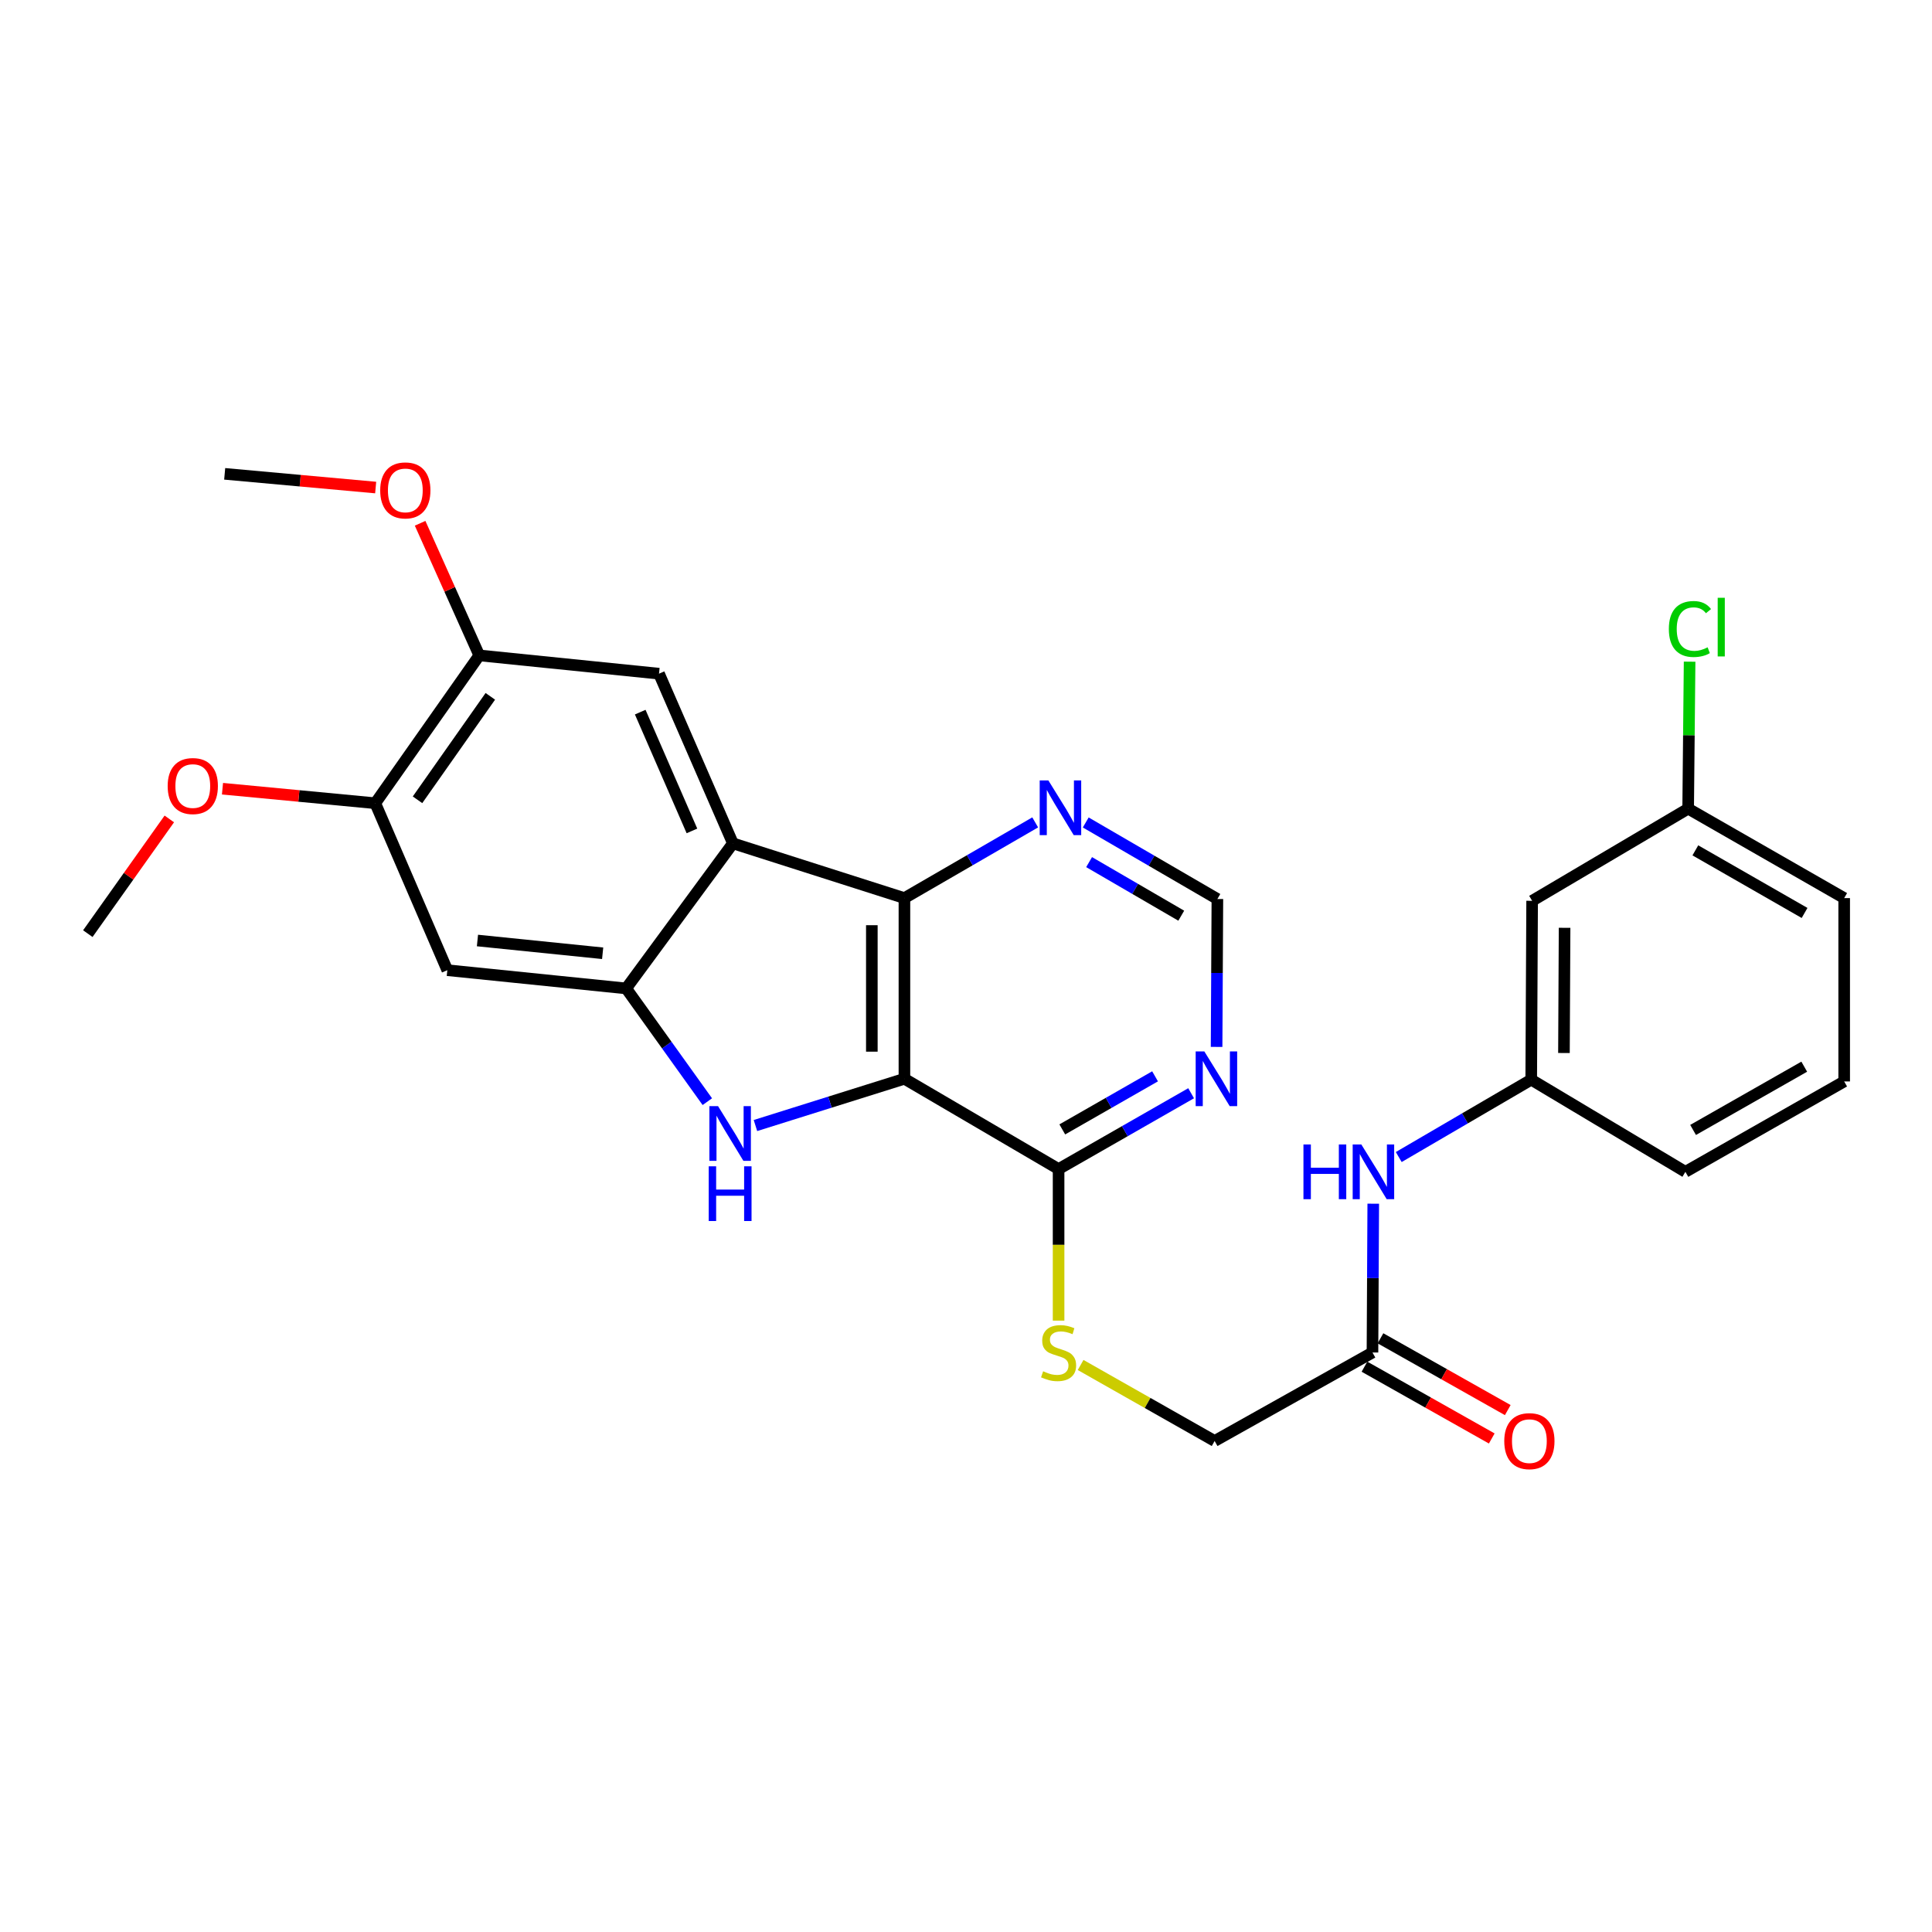 <?xml version='1.0' encoding='iso-8859-1'?>
<svg version='1.1' baseProfile='full'
              xmlns='http://www.w3.org/2000/svg'
                      xmlns:rdkit='http://www.rdkit.org/xml'
                      xmlns:xlink='http://www.w3.org/1999/xlink'
                  xml:space='preserve'
width='1000px' height='1000px' viewBox='0 0 1000 1000'>
<!-- END OF HEADER -->
<rect style='opacity:1.0;fill:#FFFFFF;stroke:none' width='1000' height='1000' x='0' y='0'> </rect>
<path class='bond-0' d='M 468.13,558.368 L 429.575,570.471' style='fill:none;fill-rule:evenodd;stroke:#000000;stroke-width:6px;stroke-linecap:butt;stroke-linejoin:miter;stroke-opacity:1' />
<path class='bond-0' d='M 429.575,570.471 L 391.02,582.574' style='fill:none;fill-rule:evenodd;stroke:#0000FF;stroke-width:6px;stroke-linecap:butt;stroke-linejoin:miter;stroke-opacity:1' />
<path class='bond-3' d='M 468.13,558.368 L 468.13,464.856' style='fill:none;fill-rule:evenodd;stroke:#000000;stroke-width:6px;stroke-linecap:butt;stroke-linejoin:miter;stroke-opacity:1' />
<path class='bond-3' d='M 451.262,544.341 L 451.262,478.883' style='fill:none;fill-rule:evenodd;stroke:#000000;stroke-width:6px;stroke-linecap:butt;stroke-linejoin:miter;stroke-opacity:1' />
<path class='bond-4' d='M 468.13,558.368 L 547.923,605.11' style='fill:none;fill-rule:evenodd;stroke:#000000;stroke-width:6px;stroke-linecap:butt;stroke-linejoin:miter;stroke-opacity:1' />
<path class='bond-2' d='M 366.113,570.218 L 345.11,540.913' style='fill:none;fill-rule:evenodd;stroke:#0000FF;stroke-width:6px;stroke-linecap:butt;stroke-linejoin:miter;stroke-opacity:1' />
<path class='bond-2' d='M 345.11,540.913 L 324.108,511.607' style='fill:none;fill-rule:evenodd;stroke:#000000;stroke-width:6px;stroke-linecap:butt;stroke-linejoin:miter;stroke-opacity:1' />
<path class='bond-1' d='M 379.35,436.518 L 468.13,464.856' style='fill:none;fill-rule:evenodd;stroke:#000000;stroke-width:6px;stroke-linecap:butt;stroke-linejoin:miter;stroke-opacity:1' />
<path class='bond-5' d='M 379.35,436.518 L 341.107,348.694' style='fill:none;fill-rule:evenodd;stroke:#000000;stroke-width:6px;stroke-linecap:butt;stroke-linejoin:miter;stroke-opacity:1' />
<path class='bond-5' d='M 358.148,430.079 L 331.378,368.602' style='fill:none;fill-rule:evenodd;stroke:#000000;stroke-width:6px;stroke-linecap:butt;stroke-linejoin:miter;stroke-opacity:1' />
<path class='bond-28' d='M 379.35,436.518 L 324.108,511.607' style='fill:none;fill-rule:evenodd;stroke:#000000;stroke-width:6px;stroke-linecap:butt;stroke-linejoin:miter;stroke-opacity:1' />
<path class='bond-6' d='M 324.108,511.607 L 231.533,502.171' style='fill:none;fill-rule:evenodd;stroke:#000000;stroke-width:6px;stroke-linecap:butt;stroke-linejoin:miter;stroke-opacity:1' />
<path class='bond-6' d='M 311.932,493.411 L 247.13,486.806' style='fill:none;fill-rule:evenodd;stroke:#000000;stroke-width:6px;stroke-linecap:butt;stroke-linejoin:miter;stroke-opacity:1' />
<path class='bond-8' d='M 468.13,464.856 L 501.972,445.26' style='fill:none;fill-rule:evenodd;stroke:#000000;stroke-width:6px;stroke-linecap:butt;stroke-linejoin:miter;stroke-opacity:1' />
<path class='bond-8' d='M 501.972,445.26 L 535.815,425.665' style='fill:none;fill-rule:evenodd;stroke:#0000FF;stroke-width:6px;stroke-linecap:butt;stroke-linejoin:miter;stroke-opacity:1' />
<path class='bond-7' d='M 547.923,605.11 L 582.224,585.485' style='fill:none;fill-rule:evenodd;stroke:#000000;stroke-width:6px;stroke-linecap:butt;stroke-linejoin:miter;stroke-opacity:1' />
<path class='bond-7' d='M 582.224,585.485 L 616.525,565.859' style='fill:none;fill-rule:evenodd;stroke:#0000FF;stroke-width:6px;stroke-linecap:butt;stroke-linejoin:miter;stroke-opacity:1' />
<path class='bond-7' d='M 549.837,584.582 L 573.847,570.844' style='fill:none;fill-rule:evenodd;stroke:#000000;stroke-width:6px;stroke-linecap:butt;stroke-linejoin:miter;stroke-opacity:1' />
<path class='bond-7' d='M 573.847,570.844 L 597.858,557.106' style='fill:none;fill-rule:evenodd;stroke:#0000FF;stroke-width:6px;stroke-linecap:butt;stroke-linejoin:miter;stroke-opacity:1' />
<path class='bond-11' d='M 547.923,605.11 L 547.923,644.332' style='fill:none;fill-rule:evenodd;stroke:#000000;stroke-width:6px;stroke-linecap:butt;stroke-linejoin:miter;stroke-opacity:1' />
<path class='bond-11' d='M 547.923,644.332 L 547.923,683.554' style='fill:none;fill-rule:evenodd;stroke:#CCCC00;stroke-width:6px;stroke-linecap:butt;stroke-linejoin:miter;stroke-opacity:1' />
<path class='bond-9' d='M 341.107,348.694 L 248.072,339.239' style='fill:none;fill-rule:evenodd;stroke:#000000;stroke-width:6px;stroke-linecap:butt;stroke-linejoin:miter;stroke-opacity:1' />
<path class='bond-10' d='M 231.533,502.171 L 194.237,415.743' style='fill:none;fill-rule:evenodd;stroke:#000000;stroke-width:6px;stroke-linecap:butt;stroke-linejoin:miter;stroke-opacity:1' />
<path class='bond-13' d='M 629.706,541.882 L 629.911,503.603' style='fill:none;fill-rule:evenodd;stroke:#0000FF;stroke-width:6px;stroke-linecap:butt;stroke-linejoin:miter;stroke-opacity:1' />
<path class='bond-13' d='M 629.911,503.603 L 630.115,465.324' style='fill:none;fill-rule:evenodd;stroke:#000000;stroke-width:6px;stroke-linecap:butt;stroke-linejoin:miter;stroke-opacity:1' />
<path class='bond-29' d='M 561.977,425.706 L 596.046,445.515' style='fill:none;fill-rule:evenodd;stroke:#0000FF;stroke-width:6px;stroke-linecap:butt;stroke-linejoin:miter;stroke-opacity:1' />
<path class='bond-29' d='M 596.046,445.515 L 630.115,465.324' style='fill:none;fill-rule:evenodd;stroke:#000000;stroke-width:6px;stroke-linecap:butt;stroke-linejoin:miter;stroke-opacity:1' />
<path class='bond-29' d='M 563.719,446.23 L 587.567,460.097' style='fill:none;fill-rule:evenodd;stroke:#0000FF;stroke-width:6px;stroke-linecap:butt;stroke-linejoin:miter;stroke-opacity:1' />
<path class='bond-29' d='M 587.567,460.097 L 611.416,473.963' style='fill:none;fill-rule:evenodd;stroke:#000000;stroke-width:6px;stroke-linecap:butt;stroke-linejoin:miter;stroke-opacity:1' />
<path class='bond-20' d='M 248.072,339.239 L 232.761,305.044' style='fill:none;fill-rule:evenodd;stroke:#000000;stroke-width:6px;stroke-linecap:butt;stroke-linejoin:miter;stroke-opacity:1' />
<path class='bond-20' d='M 232.761,305.044 L 217.45,270.85' style='fill:none;fill-rule:evenodd;stroke:#FF0000;stroke-width:6px;stroke-linecap:butt;stroke-linejoin:miter;stroke-opacity:1' />
<path class='bond-30' d='M 248.072,339.239 L 194.237,415.743' style='fill:none;fill-rule:evenodd;stroke:#000000;stroke-width:6px;stroke-linecap:butt;stroke-linejoin:miter;stroke-opacity:1' />
<path class='bond-30' d='M 253.792,360.422 L 216.106,413.974' style='fill:none;fill-rule:evenodd;stroke:#000000;stroke-width:6px;stroke-linecap:butt;stroke-linejoin:miter;stroke-opacity:1' />
<path class='bond-21' d='M 194.237,415.743 L 154.698,411.989' style='fill:none;fill-rule:evenodd;stroke:#000000;stroke-width:6px;stroke-linecap:butt;stroke-linejoin:miter;stroke-opacity:1' />
<path class='bond-21' d='M 154.698,411.989 L 115.159,408.235' style='fill:none;fill-rule:evenodd;stroke:#FF0000;stroke-width:6px;stroke-linecap:butt;stroke-linejoin:miter;stroke-opacity:1' />
<path class='bond-18' d='M 559.324,706.513 L 594.007,726.182' style='fill:none;fill-rule:evenodd;stroke:#CCCC00;stroke-width:6px;stroke-linecap:butt;stroke-linejoin:miter;stroke-opacity:1' />
<path class='bond-18' d='M 594.007,726.182 L 628.691,745.852' style='fill:none;fill-rule:evenodd;stroke:#000000;stroke-width:6px;stroke-linecap:butt;stroke-linejoin:miter;stroke-opacity:1' />
<path class='bond-12' d='M 710.386,700.047 L 628.691,745.852' style='fill:none;fill-rule:evenodd;stroke:#000000;stroke-width:6px;stroke-linecap:butt;stroke-linejoin:miter;stroke-opacity:1' />
<path class='bond-14' d='M 710.386,700.047 L 710.591,661.54' style='fill:none;fill-rule:evenodd;stroke:#000000;stroke-width:6px;stroke-linecap:butt;stroke-linejoin:miter;stroke-opacity:1' />
<path class='bond-14' d='M 710.591,661.54 L 710.795,623.033' style='fill:none;fill-rule:evenodd;stroke:#0000FF;stroke-width:6px;stroke-linecap:butt;stroke-linejoin:miter;stroke-opacity:1' />
<path class='bond-17' d='M 706.243,707.393 L 739.187,725.972' style='fill:none;fill-rule:evenodd;stroke:#000000;stroke-width:6px;stroke-linecap:butt;stroke-linejoin:miter;stroke-opacity:1' />
<path class='bond-17' d='M 739.187,725.972 L 772.13,744.552' style='fill:none;fill-rule:evenodd;stroke:#FF0000;stroke-width:6px;stroke-linecap:butt;stroke-linejoin:miter;stroke-opacity:1' />
<path class='bond-17' d='M 714.529,692.701 L 747.473,711.28' style='fill:none;fill-rule:evenodd;stroke:#000000;stroke-width:6px;stroke-linecap:butt;stroke-linejoin:miter;stroke-opacity:1' />
<path class='bond-17' d='M 747.473,711.28 L 780.416,729.86' style='fill:none;fill-rule:evenodd;stroke:#FF0000;stroke-width:6px;stroke-linecap:butt;stroke-linejoin:miter;stroke-opacity:1' />
<path class='bond-15' d='M 723.988,598.882 L 758.274,578.859' style='fill:none;fill-rule:evenodd;stroke:#0000FF;stroke-width:6px;stroke-linecap:butt;stroke-linejoin:miter;stroke-opacity:1' />
<path class='bond-15' d='M 758.274,578.859 L 792.56,558.837' style='fill:none;fill-rule:evenodd;stroke:#000000;stroke-width:6px;stroke-linecap:butt;stroke-linejoin:miter;stroke-opacity:1' />
<path class='bond-16' d='M 792.56,558.837 L 793.028,466.262' style='fill:none;fill-rule:evenodd;stroke:#000000;stroke-width:6px;stroke-linecap:butt;stroke-linejoin:miter;stroke-opacity:1' />
<path class='bond-16' d='M 809.498,545.036 L 809.826,480.233' style='fill:none;fill-rule:evenodd;stroke:#000000;stroke-width:6px;stroke-linecap:butt;stroke-linejoin:miter;stroke-opacity:1' />
<path class='bond-24' d='M 792.56,558.837 L 872.353,606.535' style='fill:none;fill-rule:evenodd;stroke:#000000;stroke-width:6px;stroke-linecap:butt;stroke-linejoin:miter;stroke-opacity:1' />
<path class='bond-19' d='M 793.028,466.262 L 873.787,418.564' style='fill:none;fill-rule:evenodd;stroke:#000000;stroke-width:6px;stroke-linecap:butt;stroke-linejoin:miter;stroke-opacity:1' />
<path class='bond-22' d='M 873.787,418.564 L 874.162,380.523' style='fill:none;fill-rule:evenodd;stroke:#000000;stroke-width:6px;stroke-linecap:butt;stroke-linejoin:miter;stroke-opacity:1' />
<path class='bond-22' d='M 874.162,380.523 L 874.538,342.481' style='fill:none;fill-rule:evenodd;stroke:#00CC00;stroke-width:6px;stroke-linecap:butt;stroke-linejoin:miter;stroke-opacity:1' />
<path class='bond-31' d='M 873.787,418.564 L 954.545,464.856' style='fill:none;fill-rule:evenodd;stroke:#000000;stroke-width:6px;stroke-linecap:butt;stroke-linejoin:miter;stroke-opacity:1' />
<path class='bond-31' d='M 877.512,440.141 L 934.043,472.546' style='fill:none;fill-rule:evenodd;stroke:#000000;stroke-width:6px;stroke-linecap:butt;stroke-linejoin:miter;stroke-opacity:1' />
<path class='bond-27' d='M 194.445,252.354 L 155.372,248.806' style='fill:none;fill-rule:evenodd;stroke:#FF0000;stroke-width:6px;stroke-linecap:butt;stroke-linejoin:miter;stroke-opacity:1' />
<path class='bond-27' d='M 155.372,248.806 L 116.299,245.258' style='fill:none;fill-rule:evenodd;stroke:#000000;stroke-width:6px;stroke-linecap:butt;stroke-linejoin:miter;stroke-opacity:1' />
<path class='bond-26' d='M 87.635,423.88 L 66.545,453.566' style='fill:none;fill-rule:evenodd;stroke:#FF0000;stroke-width:6px;stroke-linecap:butt;stroke-linejoin:miter;stroke-opacity:1' />
<path class='bond-26' d='M 66.545,453.566 L 45.455,483.251' style='fill:none;fill-rule:evenodd;stroke:#000000;stroke-width:6px;stroke-linecap:butt;stroke-linejoin:miter;stroke-opacity:1' />
<path class='bond-23' d='M 954.545,559.755 L 872.353,606.535' style='fill:none;fill-rule:evenodd;stroke:#000000;stroke-width:6px;stroke-linecap:butt;stroke-linejoin:miter;stroke-opacity:1' />
<path class='bond-23' d='M 933.873,552.112 L 876.339,584.858' style='fill:none;fill-rule:evenodd;stroke:#000000;stroke-width:6px;stroke-linecap:butt;stroke-linejoin:miter;stroke-opacity:1' />
<path class='bond-25' d='M 954.545,559.755 L 954.545,464.856' style='fill:none;fill-rule:evenodd;stroke:#000000;stroke-width:6px;stroke-linecap:butt;stroke-linejoin:miter;stroke-opacity:1' />
<path  class='atom-1' d='M 371.656 572.527
L 380.936 587.527
Q 381.856 589.007, 383.336 591.687
Q 384.816 594.367, 384.896 594.527
L 384.896 572.527
L 388.656 572.527
L 388.656 600.847
L 384.776 600.847
L 374.816 584.447
Q 373.656 582.527, 372.416 580.327
Q 371.216 578.127, 370.856 577.447
L 370.856 600.847
L 367.176 600.847
L 367.176 572.527
L 371.656 572.527
' fill='#0000FF'/>
<path  class='atom-1' d='M 366.836 603.679
L 370.676 603.679
L 370.676 615.719
L 385.156 615.719
L 385.156 603.679
L 388.996 603.679
L 388.996 631.999
L 385.156 631.999
L 385.156 618.919
L 370.676 618.919
L 370.676 631.999
L 366.836 631.999
L 366.836 603.679
' fill='#0000FF'/>
<path  class='atom-8' d='M 623.358 544.208
L 632.638 559.208
Q 633.558 560.688, 635.038 563.368
Q 636.518 566.048, 636.598 566.208
L 636.598 544.208
L 640.358 544.208
L 640.358 572.528
L 636.478 572.528
L 626.518 556.128
Q 625.358 554.208, 624.118 552.008
Q 622.918 549.808, 622.558 549.128
L 622.558 572.528
L 618.878 572.528
L 618.878 544.208
L 623.358 544.208
' fill='#0000FF'/>
<path  class='atom-9' d='M 542.628 403.935
L 551.908 418.935
Q 552.828 420.415, 554.308 423.095
Q 555.788 425.775, 555.868 425.935
L 555.868 403.935
L 559.628 403.935
L 559.628 432.255
L 555.748 432.255
L 545.788 415.855
Q 544.628 413.935, 543.388 411.735
Q 542.188 409.535, 541.828 408.855
L 541.828 432.255
L 538.148 432.255
L 538.148 403.935
L 542.628 403.935
' fill='#0000FF'/>
<path  class='atom-12' d='M 539.923 709.767
Q 540.243 709.887, 541.563 710.447
Q 542.883 711.007, 544.323 711.367
Q 545.803 711.687, 547.243 711.687
Q 549.923 711.687, 551.483 710.407
Q 553.043 709.087, 553.043 706.807
Q 553.043 705.247, 552.243 704.287
Q 551.483 703.327, 550.283 702.807
Q 549.083 702.287, 547.083 701.687
Q 544.563 700.927, 543.043 700.207
Q 541.563 699.487, 540.483 697.967
Q 539.443 696.447, 539.443 693.887
Q 539.443 690.327, 541.843 688.127
Q 544.283 685.927, 549.083 685.927
Q 552.363 685.927, 556.083 687.487
L 555.163 690.567
Q 551.763 689.167, 549.203 689.167
Q 546.443 689.167, 544.923 690.327
Q 543.403 691.447, 543.443 693.407
Q 543.443 694.927, 544.203 695.847
Q 545.003 696.767, 546.123 697.287
Q 547.283 697.807, 549.203 698.407
Q 551.763 699.207, 553.283 700.007
Q 554.803 700.807, 555.883 702.447
Q 557.003 704.047, 557.003 706.807
Q 557.003 710.727, 554.363 712.847
Q 551.763 714.927, 547.403 714.927
Q 544.883 714.927, 542.963 714.367
Q 541.083 713.847, 538.843 712.927
L 539.923 709.767
' fill='#CCCC00'/>
<path  class='atom-15' d='M 674.663 592.375
L 678.503 592.375
L 678.503 604.415
L 692.983 604.415
L 692.983 592.375
L 696.823 592.375
L 696.823 620.695
L 692.983 620.695
L 692.983 607.615
L 678.503 607.615
L 678.503 620.695
L 674.663 620.695
L 674.663 592.375
' fill='#0000FF'/>
<path  class='atom-15' d='M 704.623 592.375
L 713.903 607.375
Q 714.823 608.855, 716.303 611.535
Q 717.783 614.215, 717.863 614.375
L 717.863 592.375
L 721.623 592.375
L 721.623 620.695
L 717.743 620.695
L 707.783 604.295
Q 706.623 602.375, 705.383 600.175
Q 704.183 597.975, 703.823 597.295
L 703.823 620.695
L 700.143 620.695
L 700.143 592.375
L 704.623 592.375
' fill='#0000FF'/>
<path  class='atom-18' d='M 778.604 745.932
Q 778.604 739.132, 781.964 735.332
Q 785.324 731.532, 791.604 731.532
Q 797.884 731.532, 801.244 735.332
Q 804.604 739.132, 804.604 745.932
Q 804.604 752.812, 801.204 756.732
Q 797.804 760.612, 791.604 760.612
Q 785.364 760.612, 781.964 756.732
Q 778.604 752.852, 778.604 745.932
M 791.604 757.412
Q 795.924 757.412, 798.244 754.532
Q 800.604 751.612, 800.604 745.932
Q 800.604 740.372, 798.244 737.572
Q 795.924 734.732, 791.604 734.732
Q 787.284 734.732, 784.924 737.532
Q 782.604 740.332, 782.604 745.932
Q 782.604 751.652, 784.924 754.532
Q 787.284 757.412, 791.604 757.412
' fill='#FF0000'/>
<path  class='atom-21' d='M 196.792 253.828
Q 196.792 247.028, 200.152 243.228
Q 203.512 239.428, 209.792 239.428
Q 216.072 239.428, 219.432 243.228
Q 222.792 247.028, 222.792 253.828
Q 222.792 260.708, 219.392 264.628
Q 215.992 268.508, 209.792 268.508
Q 203.552 268.508, 200.152 264.628
Q 196.792 260.748, 196.792 253.828
M 209.792 265.308
Q 214.112 265.308, 216.432 262.428
Q 218.792 259.508, 218.792 253.828
Q 218.792 248.268, 216.432 245.468
Q 214.112 242.628, 209.792 242.628
Q 205.472 242.628, 203.112 245.428
Q 200.792 248.228, 200.792 253.828
Q 200.792 259.548, 203.112 262.428
Q 205.472 265.308, 209.792 265.308
' fill='#FF0000'/>
<path  class='atom-22' d='M 86.787 406.855
Q 86.787 400.055, 90.147 396.255
Q 93.507 392.455, 99.787 392.455
Q 106.067 392.455, 109.427 396.255
Q 112.787 400.055, 112.787 406.855
Q 112.787 413.735, 109.387 417.655
Q 105.987 421.535, 99.787 421.535
Q 93.547 421.535, 90.147 417.655
Q 86.787 413.775, 86.787 406.855
M 99.787 418.335
Q 104.107 418.335, 106.427 415.455
Q 108.787 412.535, 108.787 406.855
Q 108.787 401.295, 106.427 398.495
Q 104.107 395.655, 99.787 395.655
Q 95.467 395.655, 93.107 398.455
Q 90.787 401.255, 90.787 406.855
Q 90.787 412.575, 93.107 415.455
Q 95.467 418.335, 99.787 418.335
' fill='#FF0000'/>
<path  class='atom-23' d='M 863.795 325.572
Q 863.795 318.532, 867.075 314.852
Q 870.395 311.132, 876.675 311.132
Q 882.515 311.132, 885.635 315.252
L 882.995 317.412
Q 880.715 314.412, 876.675 314.412
Q 872.395 314.412, 870.115 317.292
Q 867.875 320.132, 867.875 325.572
Q 867.875 331.172, 870.195 334.052
Q 872.555 336.932, 877.115 336.932
Q 880.235 336.932, 883.875 335.052
L 884.995 338.052
Q 883.515 339.012, 881.275 339.572
Q 879.035 340.132, 876.555 340.132
Q 870.395 340.132, 867.075 336.372
Q 863.795 332.612, 863.795 325.572
' fill='#00CC00'/>
<path  class='atom-23' d='M 889.075 309.412
L 892.755 309.412
L 892.755 339.772
L 889.075 339.772
L 889.075 309.412
' fill='#00CC00'/>
</svg>

